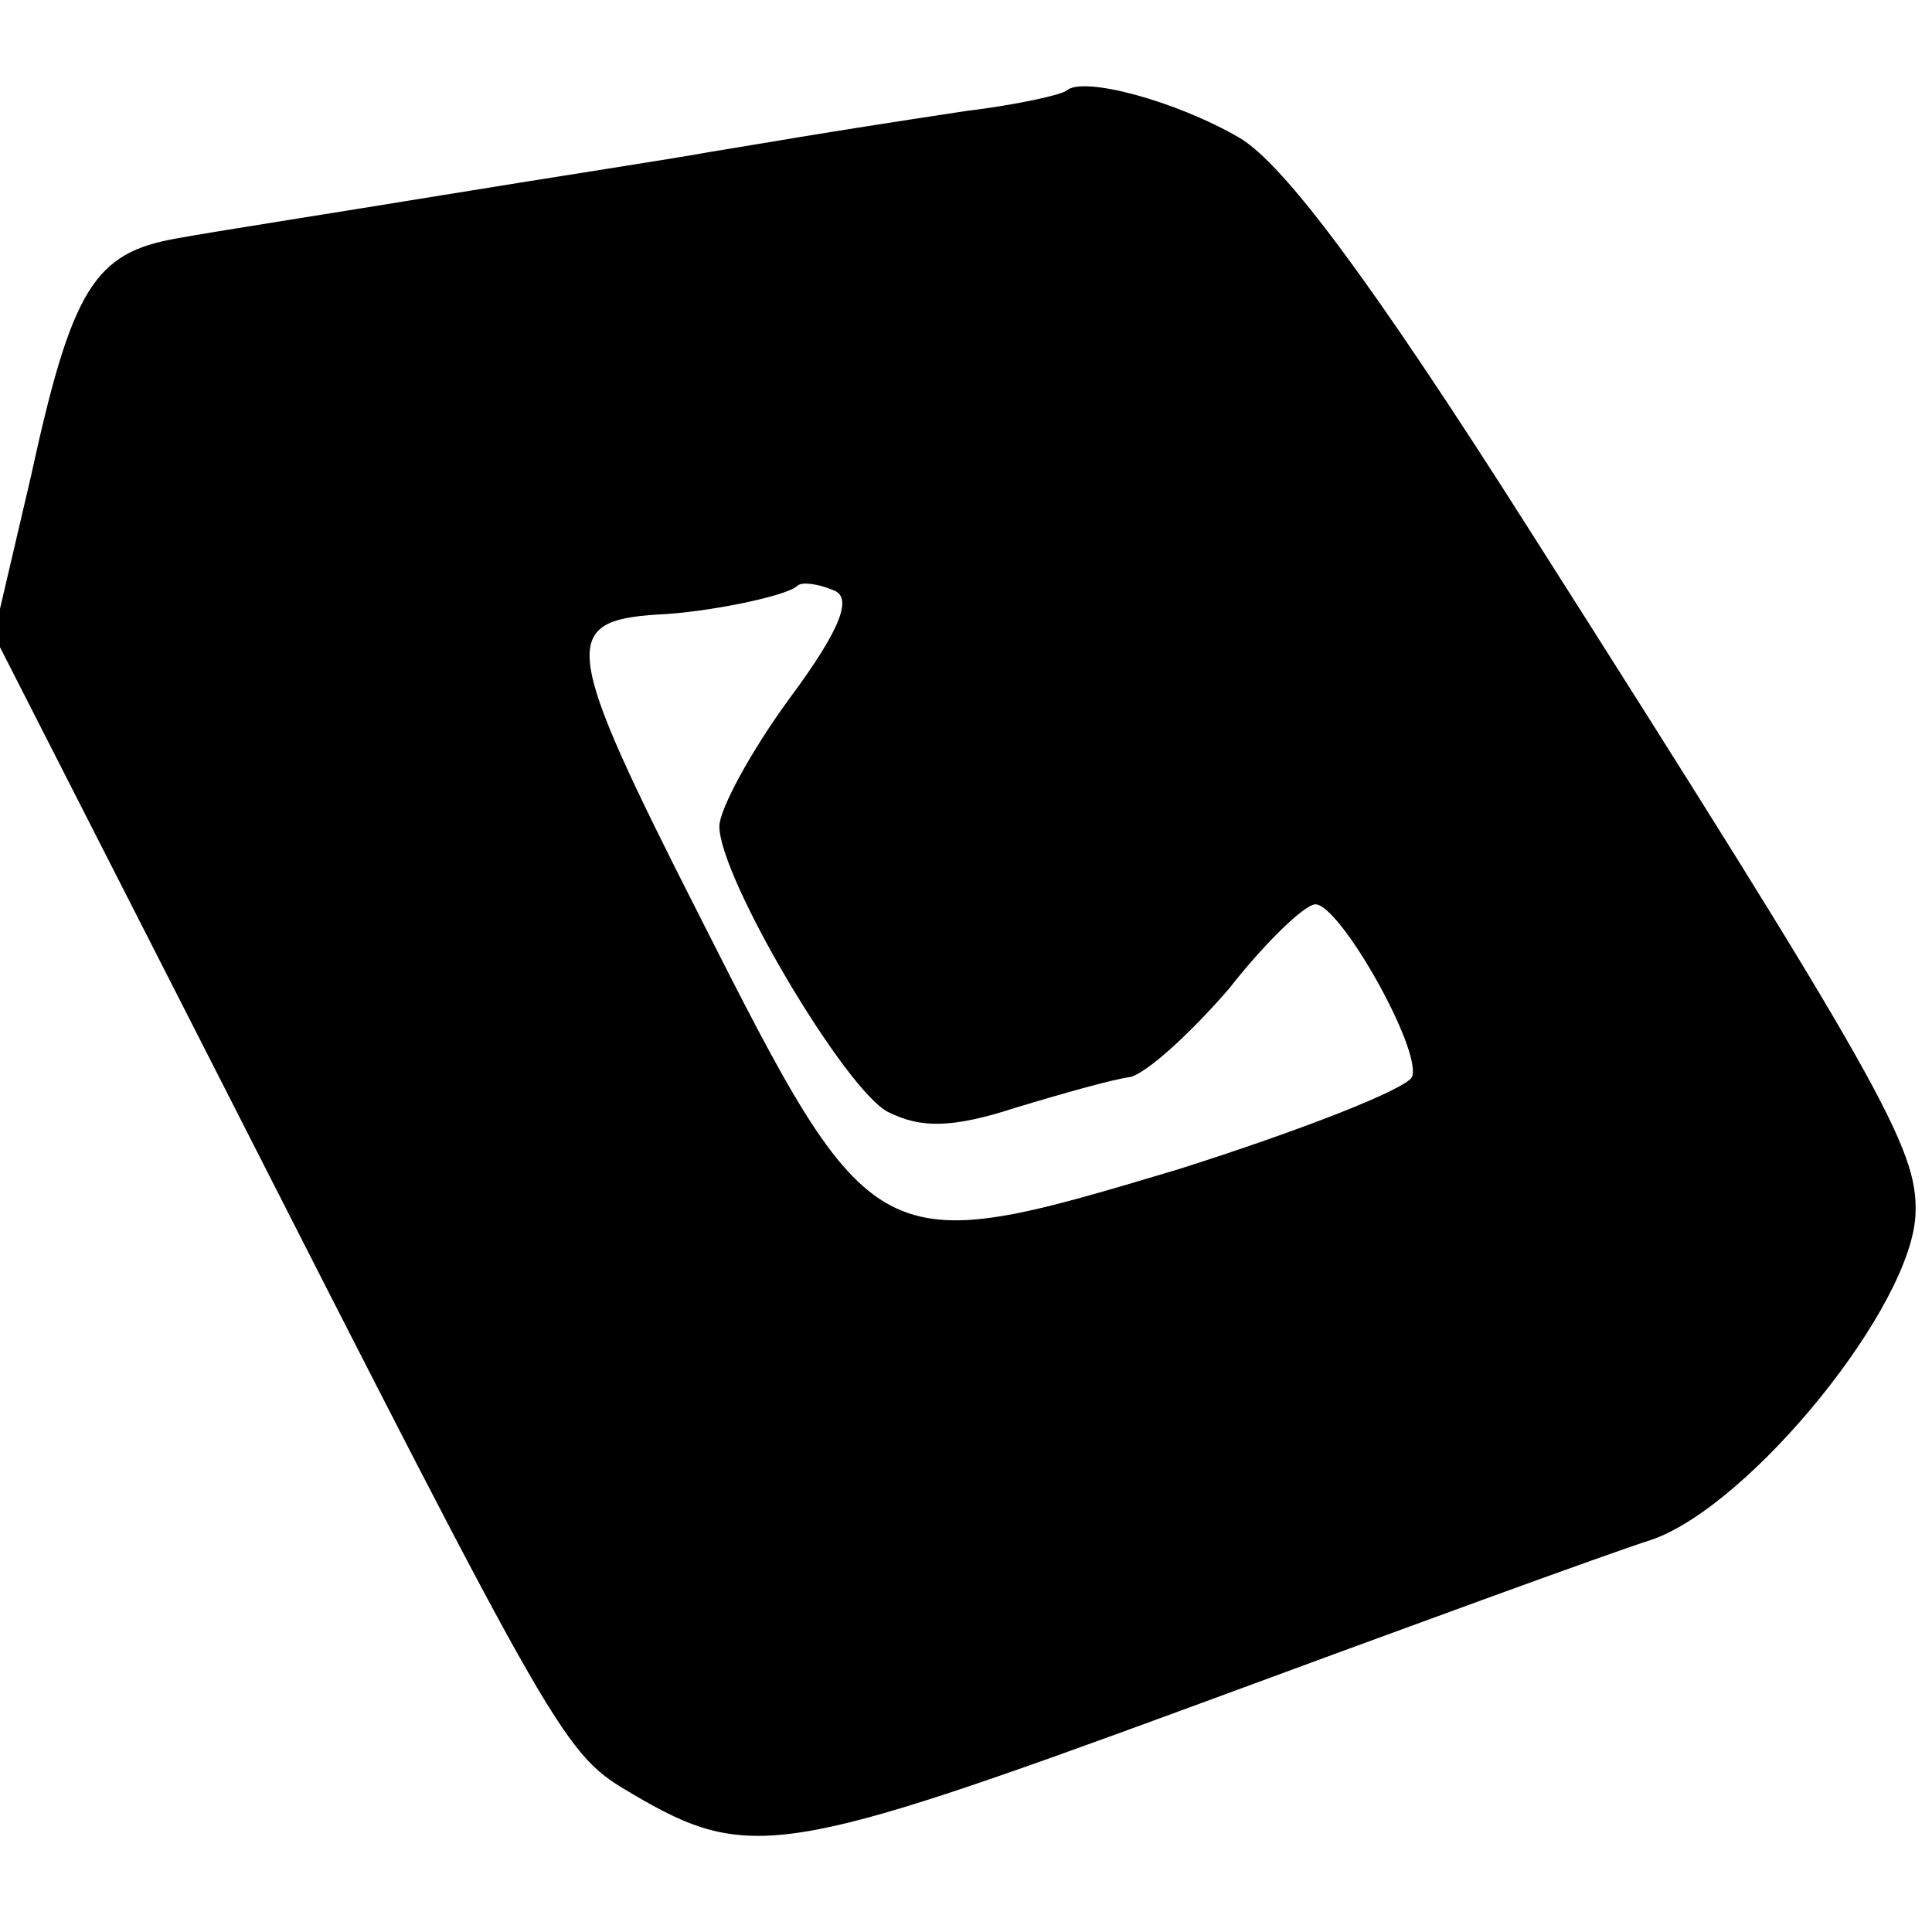 <?xml version="1.0" standalone="no"?>
<!DOCTYPE svg PUBLIC "-//W3C//DTD SVG 20010904//EN"
 "http://www.w3.org/TR/2001/REC-SVG-20010904/DTD/svg10.dtd">
<svg version="1.0" xmlns="http://www.w3.org/2000/svg"
 width="94pt" height="94pt" viewBox="0 0 94 94"
 preserveAspectRatio="xMidYMid meet">
<g transform="translate(0,94) scale(0.1,-0.1)"
fill="#000000" stroke="none">
<path d="M519 896 c-2 -2 -24 -7 -49 -10 -79 -12 -94 -15 -125 -20 -16 -3 -75
-12 -130 -21 -55 -9 -113 -18 -129 -21 -40 -7 -51 -24 -71 -116 l-18 -77 106
-208 c171 -336 171 -336 205 -356 56 -33 74 -30 270 42 103 38 204 75 226 82
48 17 127 114 128 159 1 31 -16 62 -189 334 -75 118 -118 176 -140 189 -31 18
-76 30 -84 23z m-135 -296 c-19 -26 -34 -54 -34 -62 0 -25 61 -128 82 -139 16
-8 31 -8 62 2 23 7 48 14 56 15 8 2 29 21 48 43 18 23 37 41 42 41 12 0 52
-71 47 -84 -3 -6 -54 -26 -114 -45 -147 -44 -148 -44 -233 124 -66 130 -68
143 -20 146 24 1 63 9 68 14 2 2 10 1 17 -2 10 -3 5 -18 -21 -53z"/>
</g>
</svg>
